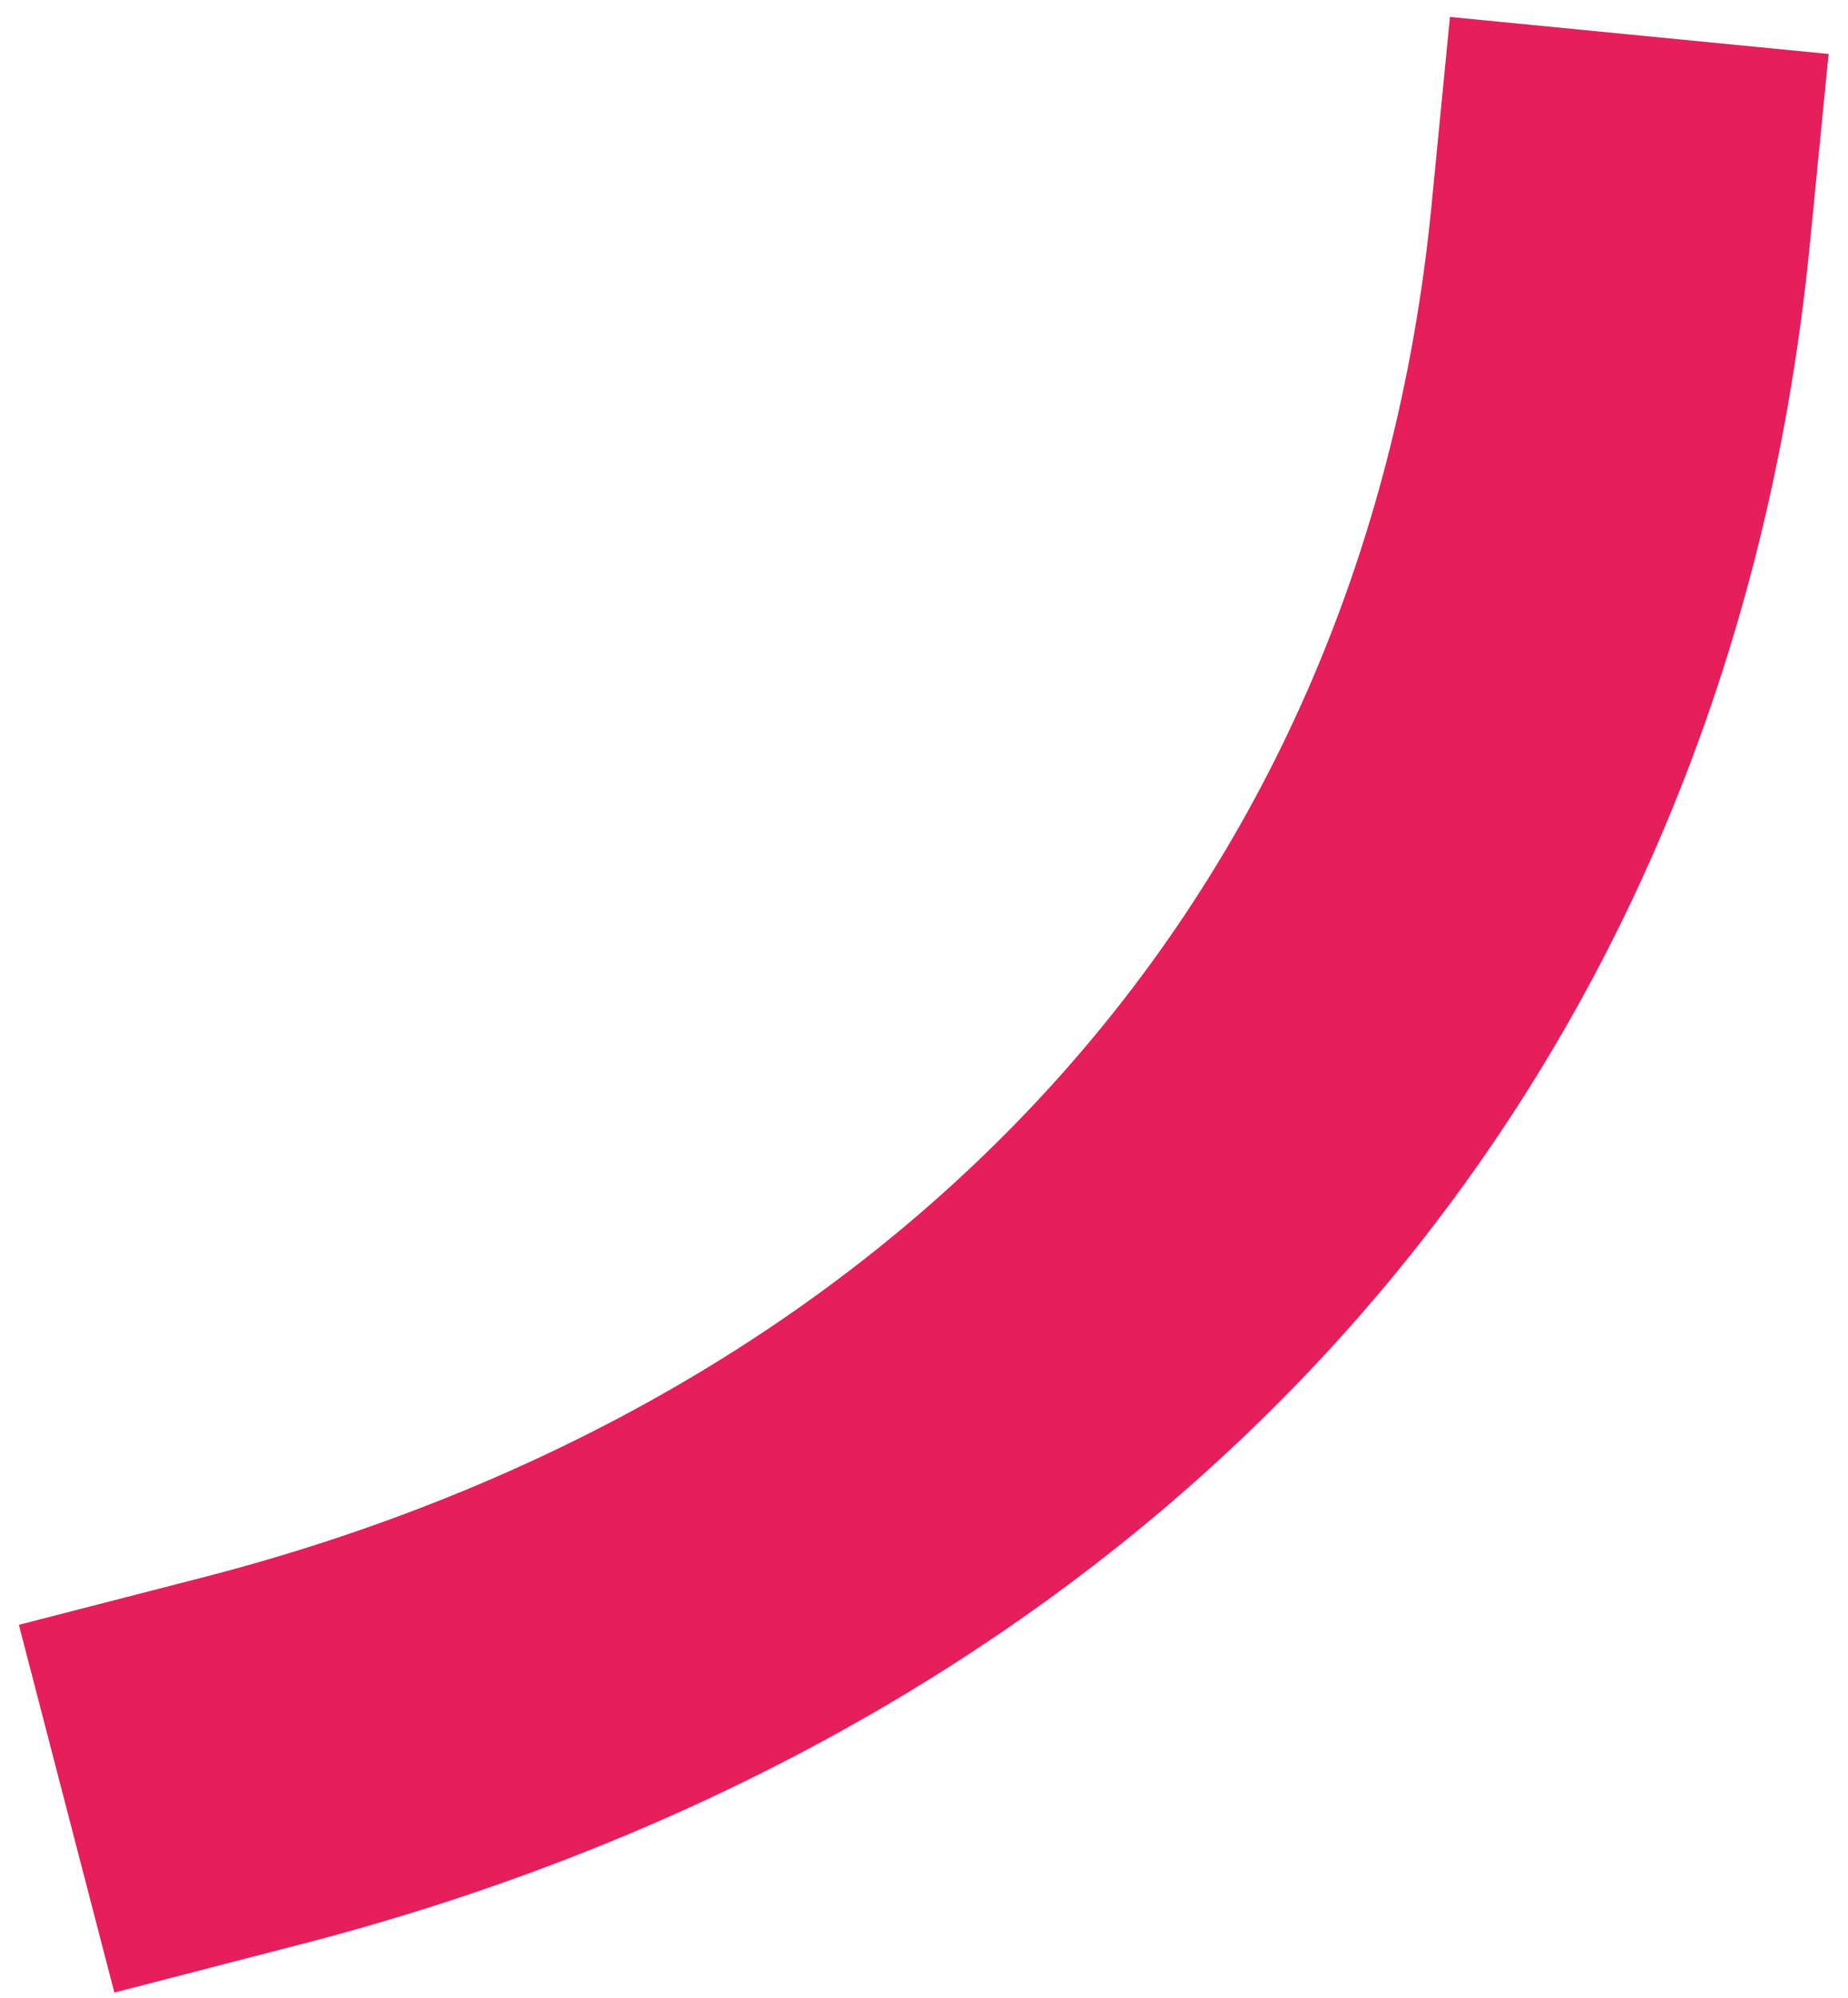 <svg width="86" height="93" viewBox="0 0 86 93" fill="none" xmlns="http://www.w3.org/2000/svg">
<path fill-rule="evenodd" clip-rule="evenodd" d="M13.882 90.513L5.322 92.731L0.878 75.616L9.454 73.406C41.197 65.207 63.399 42.423 66.617 9.579L67.476 0.788L85.097 2.511L84.231 11.306C80.261 51.915 53.154 80.38 13.888 90.514L13.882 90.513Z" fill="#E61E5B"/>
</svg>
